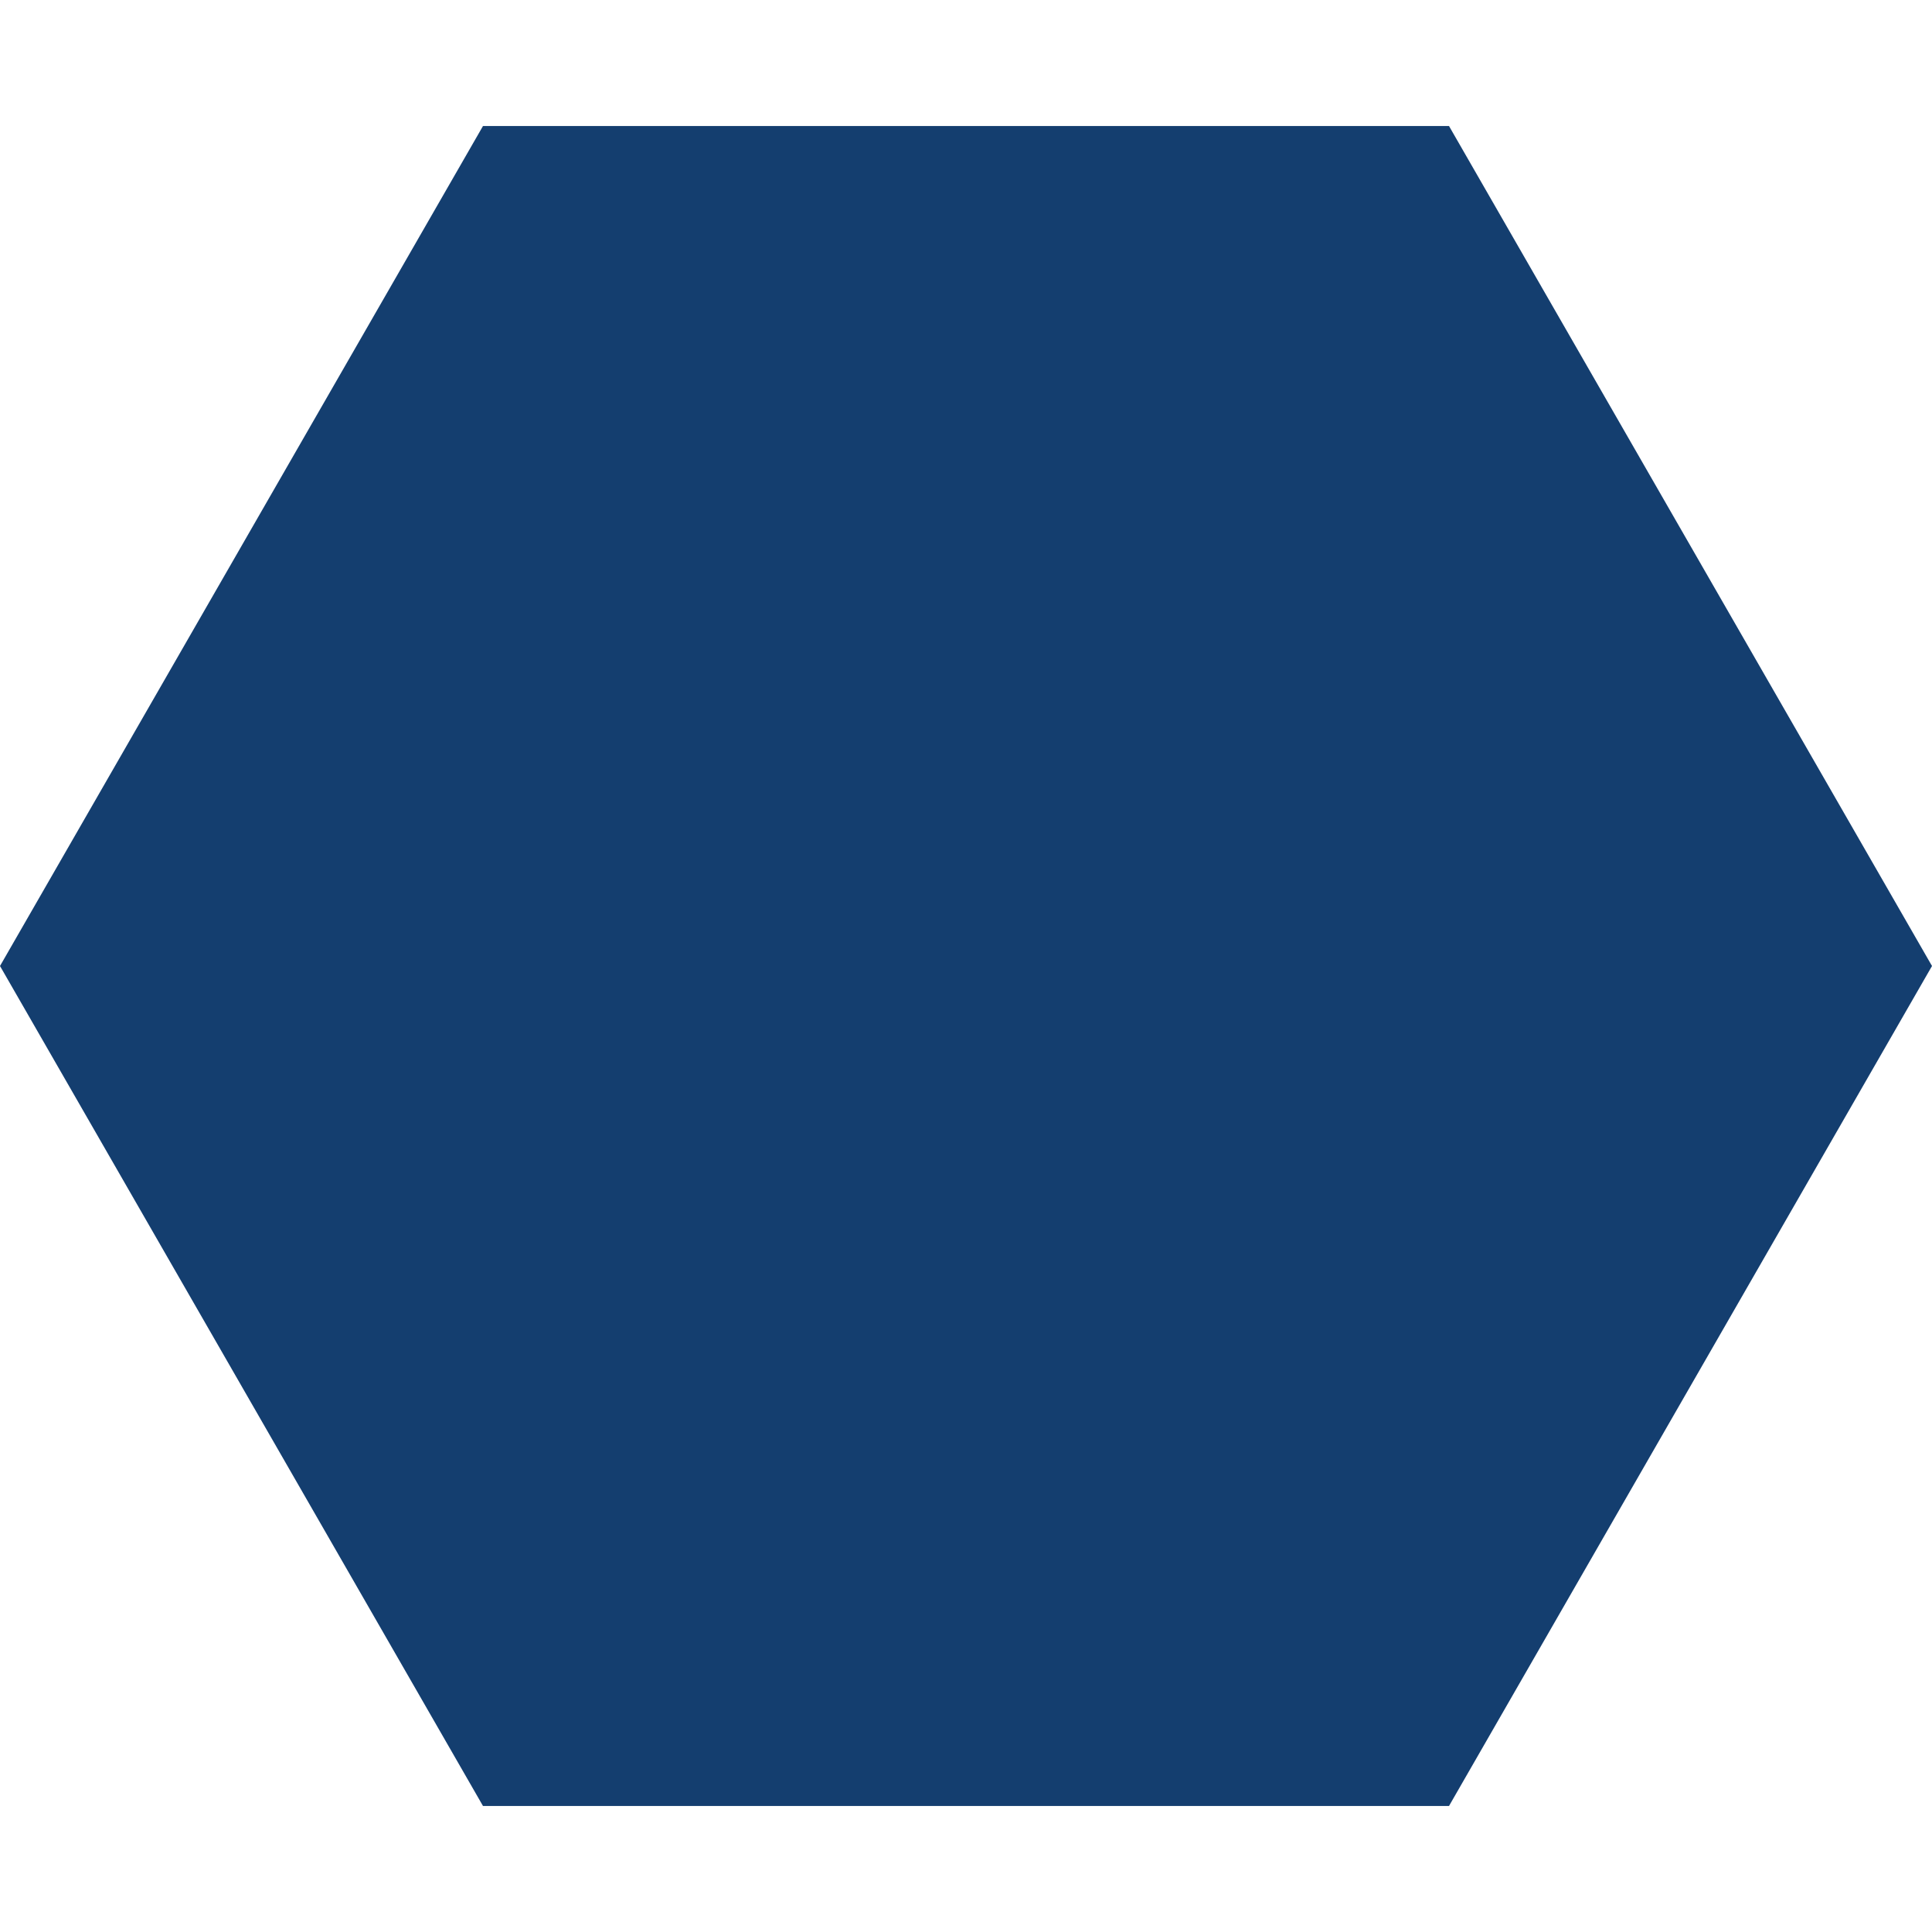 ﻿<?xml version="1.0" encoding="utf-8"?>
<svg version="1.1" id="Capa_1" xmlns="http://www.w3.org/2000/svg" xmlns:xlink="http://www.w3.org/1999/xlink" x="0" y="0"
 viewBox="0 0 184 184" style="fill:#143e6f" xml:space="">
<path d="M0,92l46-80h92l46,80l-46,80H46L0,92z"/>
</svg>

